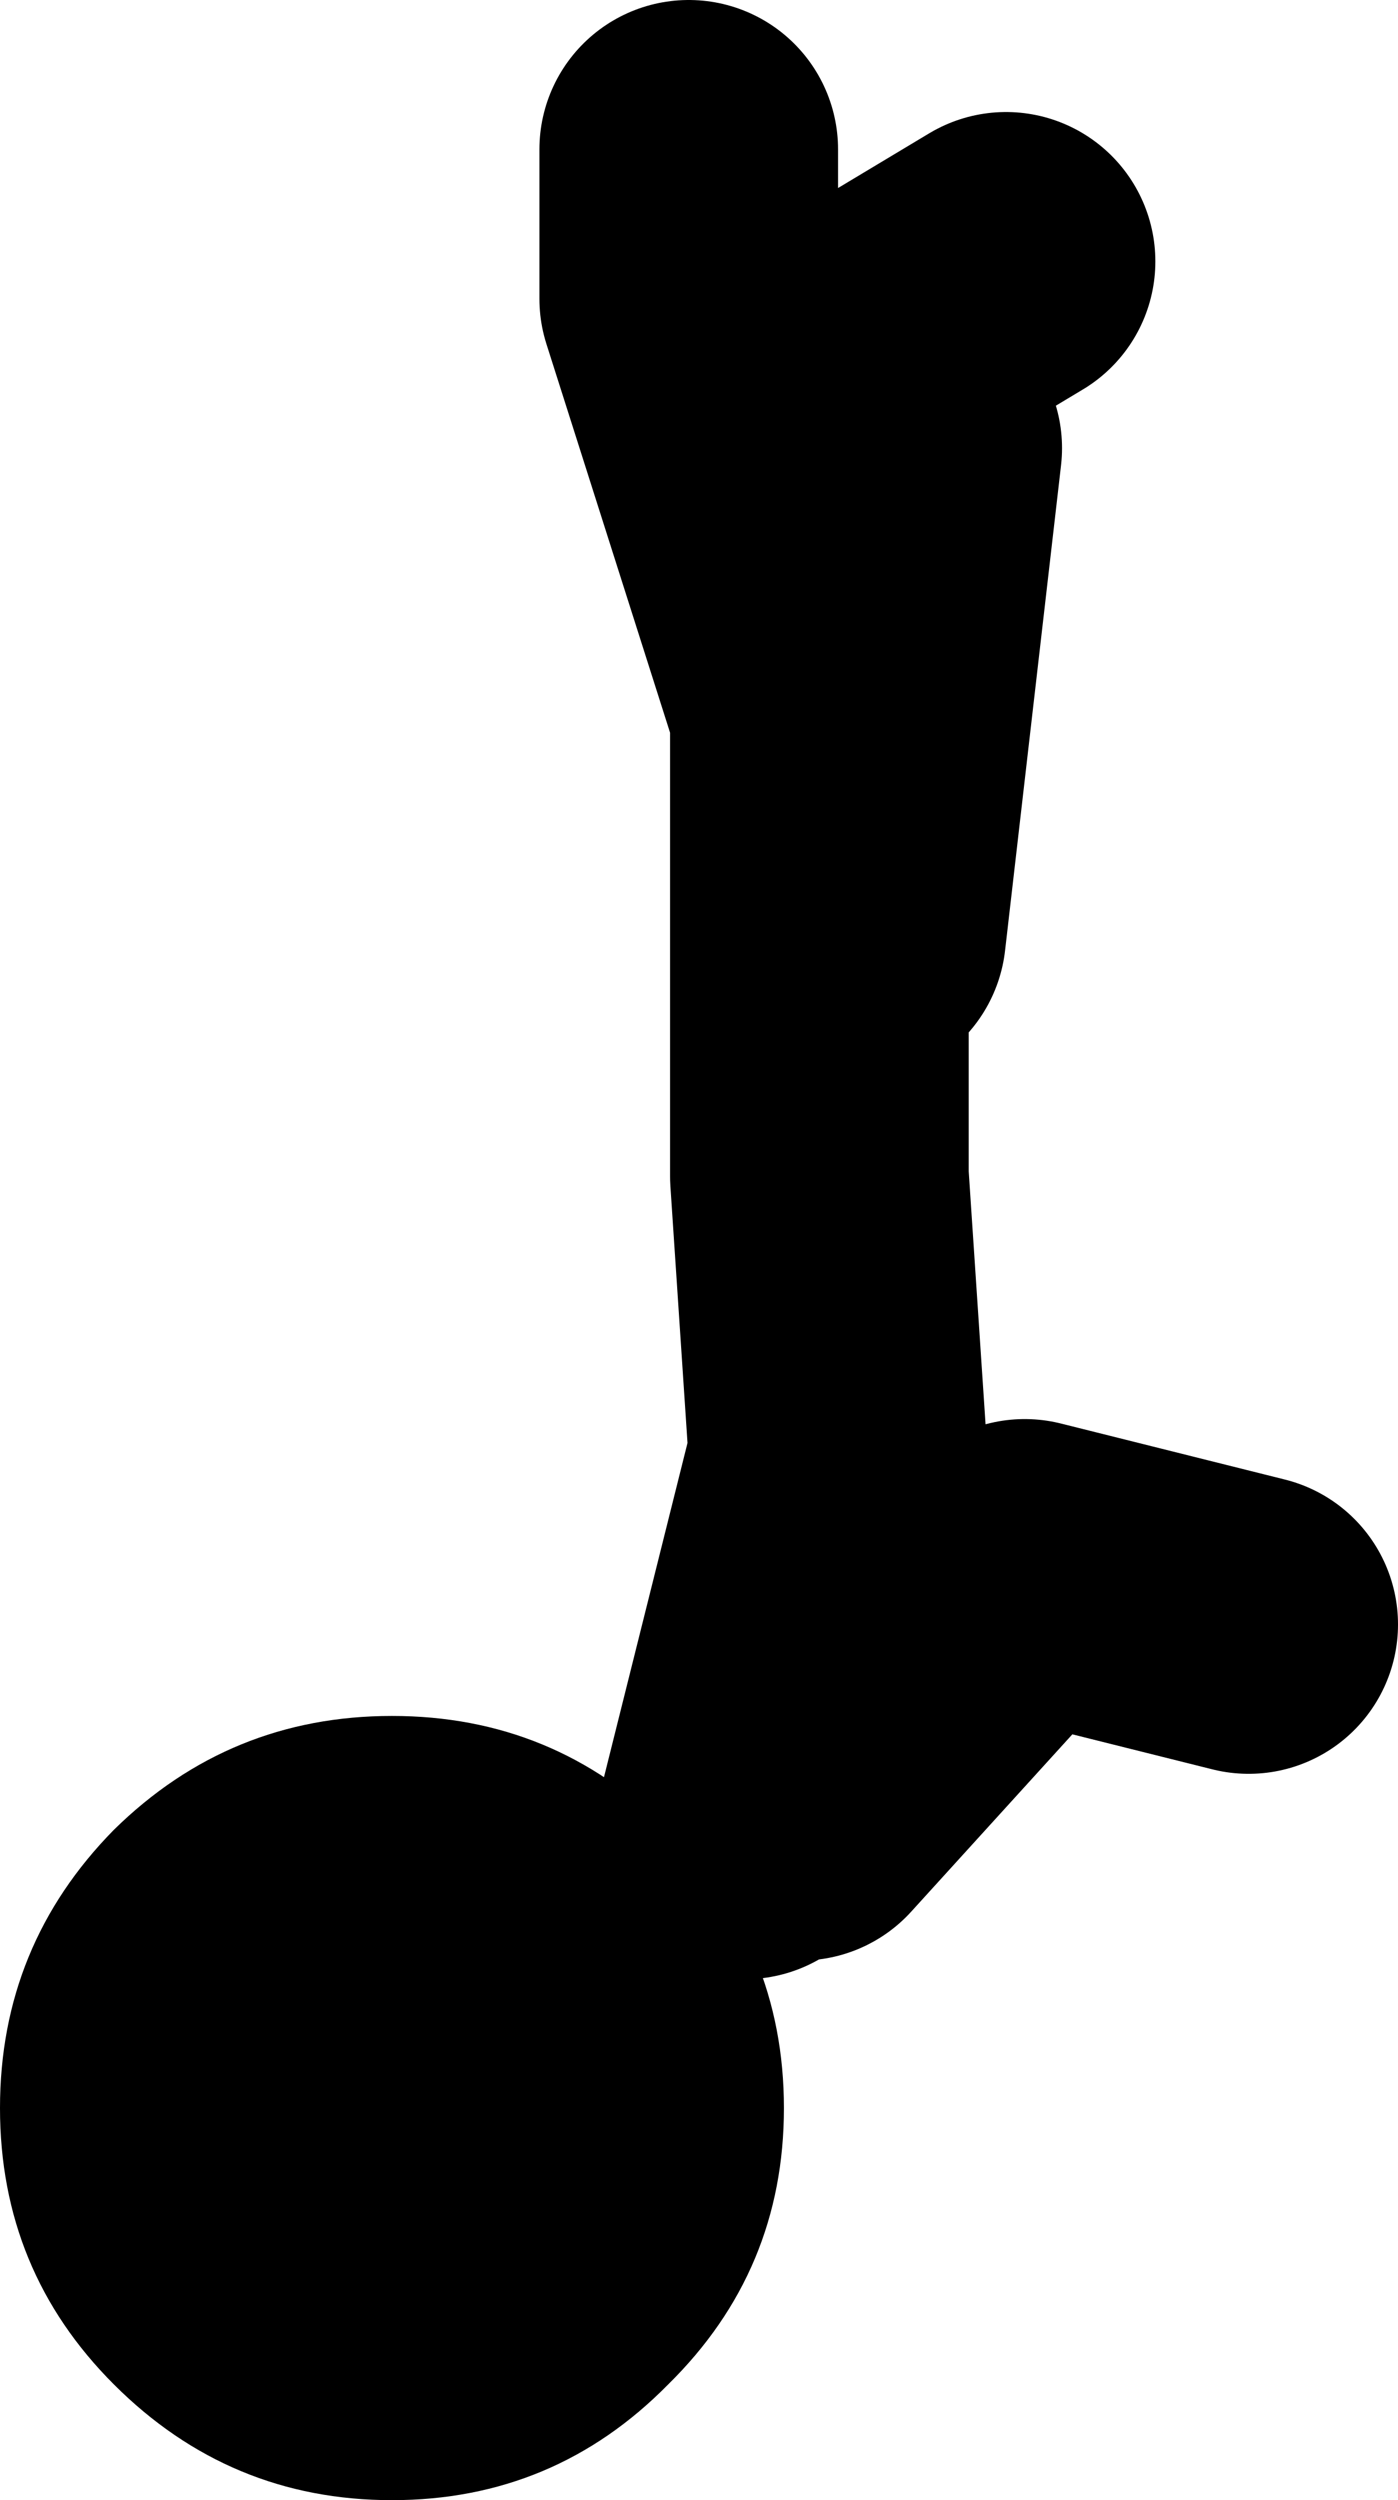 <?xml version="1.0" encoding="UTF-8" standalone="no"?>
<svg xmlns:xlink="http://www.w3.org/1999/xlink" height="66.95px" width="37.45px" xmlns="http://www.w3.org/2000/svg">
  <g transform="matrix(1.0, 0.0, 0.0, 1.0, 257.45, -164.5)">
    <path d="M-233.0 173.0 L-230.5 171.5 M-234.5 189.5 L-233.0 176.5 M-237.5 213.5 L-235.0 203.5 -235.5 196.0 -235.5 183.5 -239.0 172.5 -239.0 168.5 M-230.0 206.5 L-224.0 208.0 M-236.0 213.0 L-231.0 207.5" fill="none" stroke="#000000" stroke-linecap="round" stroke-linejoin="round" stroke-width="8.0"/>
    <path d="M-239.55 228.35 Q-242.6 231.45 -246.95 231.45 -251.3 231.45 -254.4 228.35 -257.45 225.3 -257.45 220.95 -257.45 216.6 -254.4 213.5 -251.3 210.45 -246.95 210.45 -242.6 210.45 -239.55 213.5 -236.45 216.6 -236.45 220.95 -236.45 225.3 -239.55 228.35" fill="#000000" fill-rule="evenodd" stroke="none"/>
  </g>
</svg>
